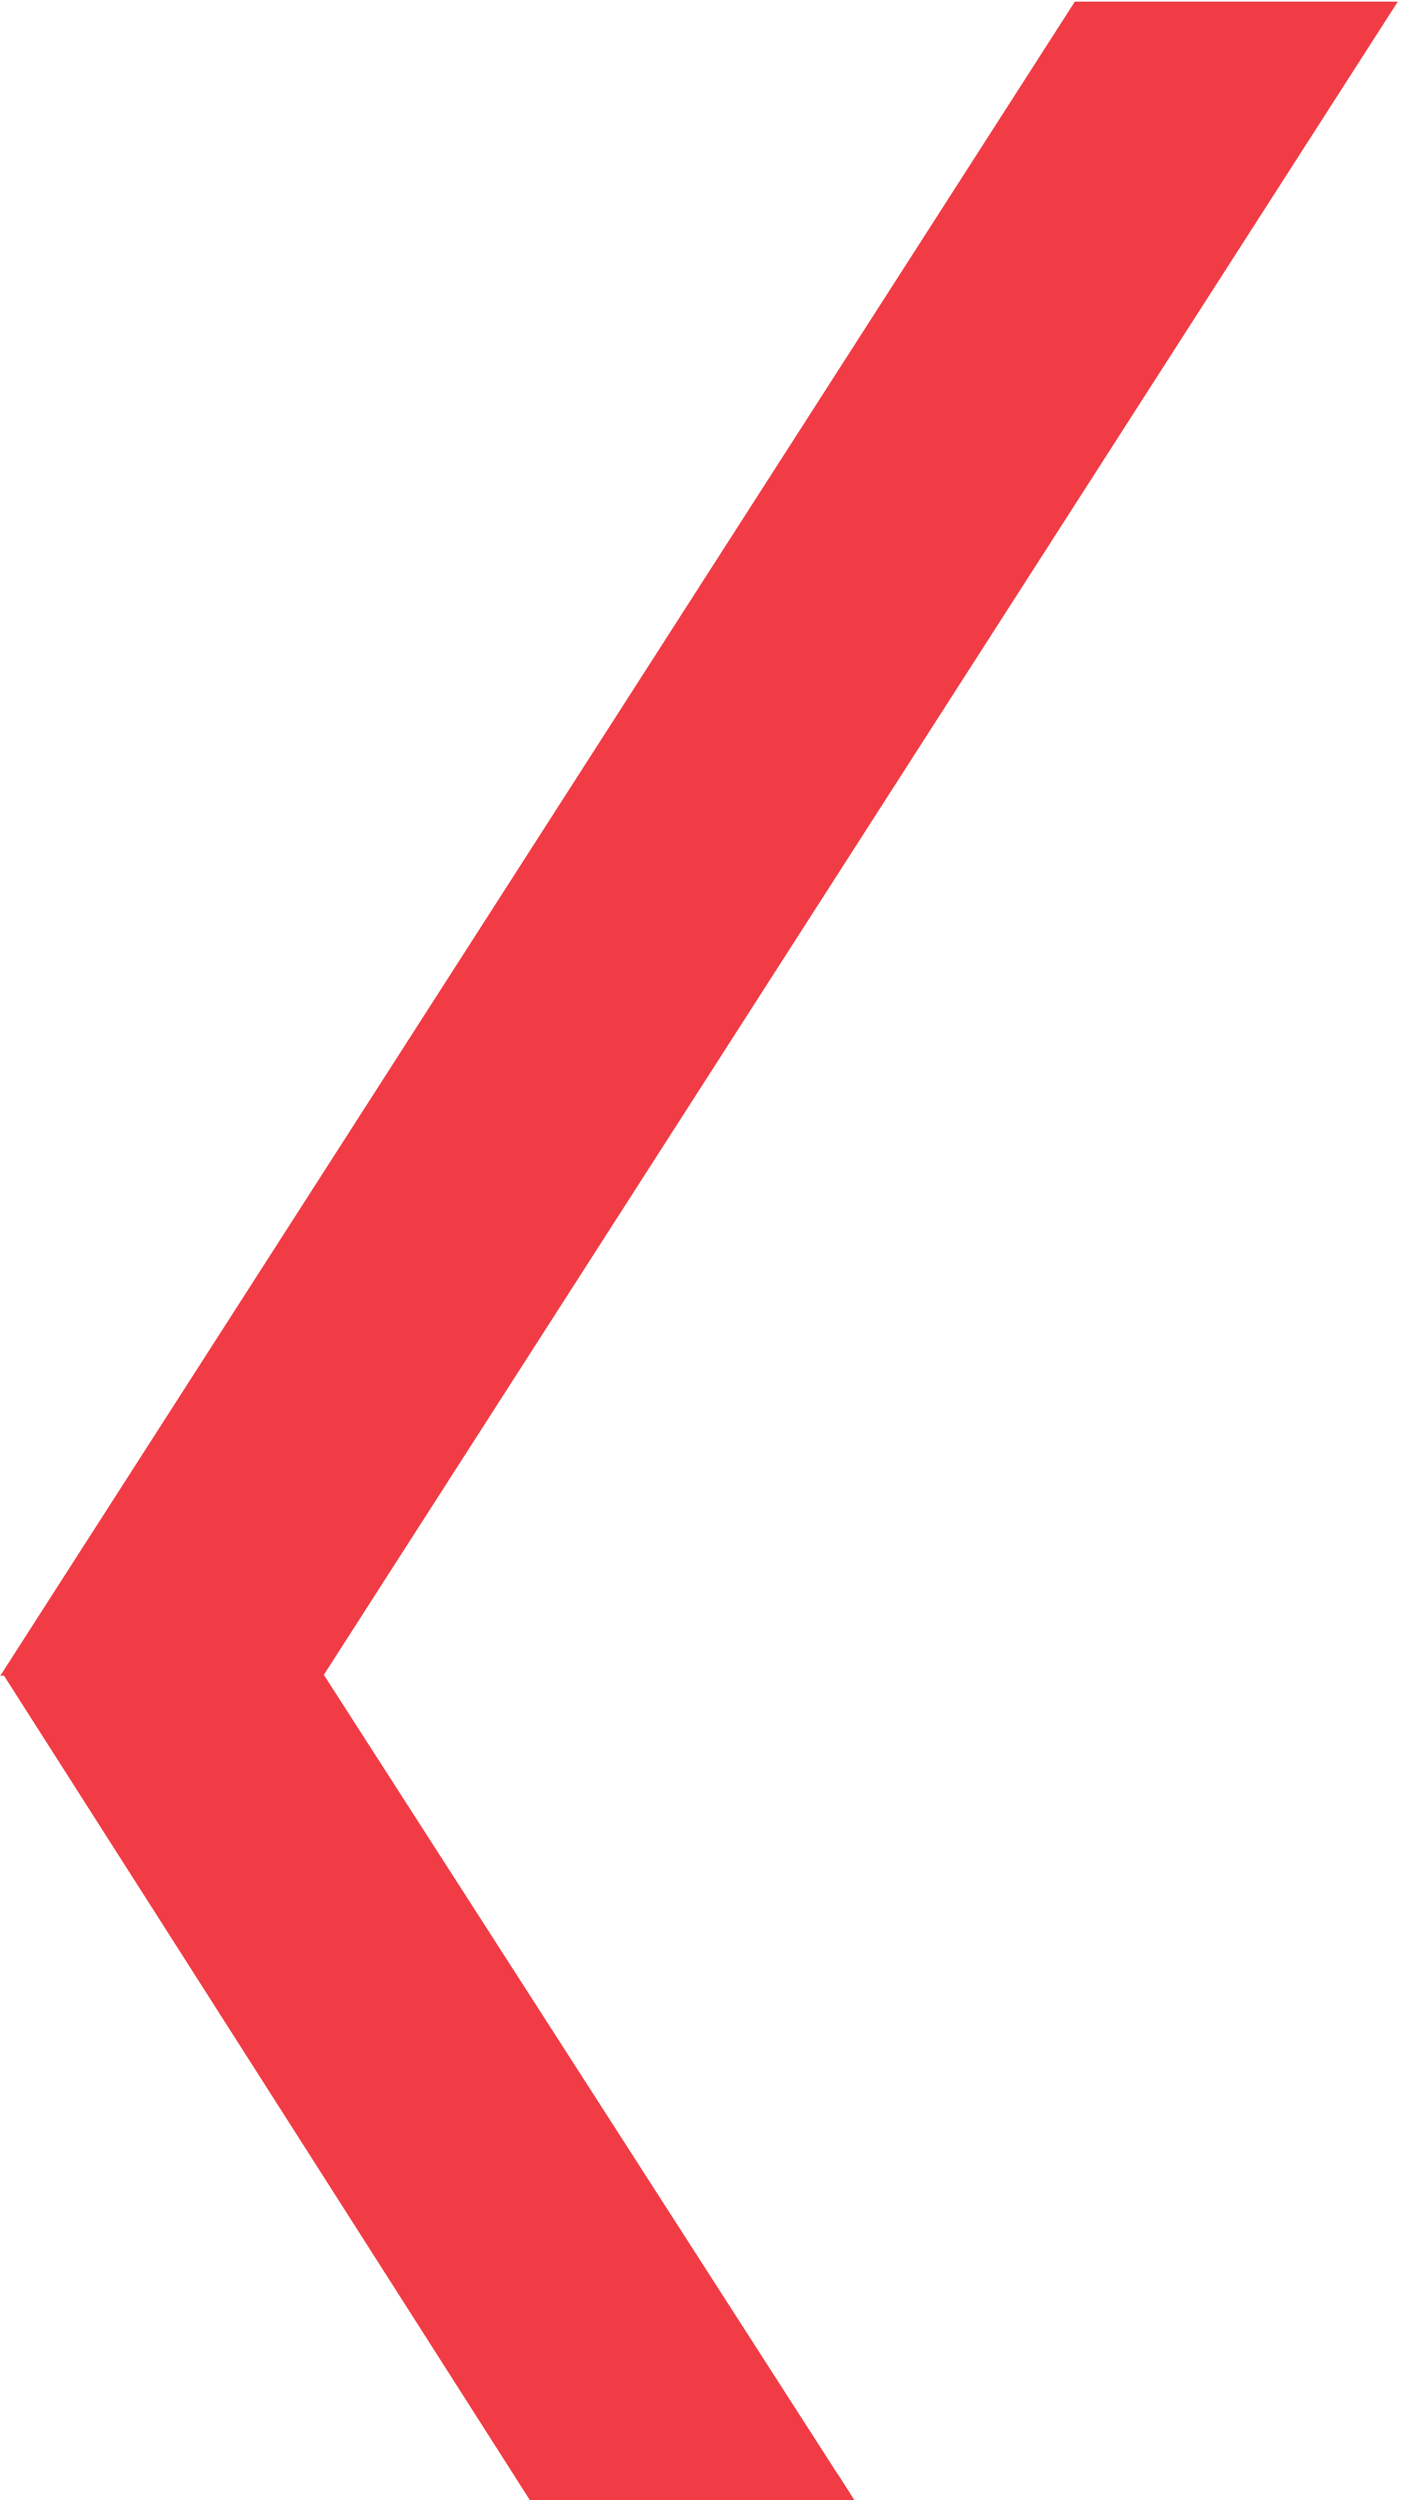 <?xml version="1.0" encoding="UTF-8"?> <svg xmlns="http://www.w3.org/2000/svg" width="427" height="762" viewBox="0 0 427 762" fill="none"> <path fill-rule="evenodd" clip-rule="evenodd" d="M1 510.23L327.867 1H425.114L98.247 510.23H97.969L254.968 754.451H255.009L258.344 759.649H258.309L259.503 761.507H161.79L1.52 510.245L2.176 510.23H1Z" fill="#F13C45"></path> <path d="M327.867 1V0.5H327.594L327.446 0.73L327.867 1ZM1 510.23L0.579 509.96L0.085 510.73H1V510.23ZM425.114 1L425.535 1.27L426.029 0.5H425.114V1ZM98.247 510.23V510.73H98.52L98.668 510.501L98.247 510.23ZM97.969 510.23V509.73H97.053L97.548 510.501L97.969 510.23ZM254.968 754.451L254.547 754.722L254.695 754.951H254.968V754.451ZM255.009 754.451L255.43 754.181L255.283 753.951H255.009V754.451ZM258.344 759.649V760.149H259.259L258.765 759.379L258.344 759.649ZM258.309 759.649V759.149H257.393L257.889 759.92L258.309 759.649ZM259.503 761.507V762.007H260.419L259.924 761.236L259.503 761.507ZM161.79 761.507L161.369 761.776L161.516 762.007H161.79V761.507ZM1.52 510.245L1.509 509.745L0.621 509.764L1.099 510.514L1.52 510.245ZM2.176 510.23L2.187 510.73L2.176 509.73V510.23ZM327.446 0.73L0.579 509.96L1.421 510.501L328.288 1.27L327.446 0.73ZM425.114 0.5H327.867V1.5H425.114V0.5ZM98.668 510.501L425.535 1.27L424.693 0.73L97.826 509.96L98.668 510.501ZM97.969 510.73H98.247V509.73H97.969V510.73ZM255.388 754.181L98.389 509.96L97.548 510.501L254.547 754.722L255.388 754.181ZM255.009 753.951H254.968V754.951H255.009V753.951ZM258.765 759.379L255.43 754.181L254.589 754.721L257.923 759.919L258.765 759.379ZM258.309 760.149H258.344V759.149H258.309V760.149ZM259.924 761.236L258.73 759.379L257.889 759.92L259.083 761.777L259.924 761.236ZM161.79 762.007H259.503V761.007H161.79V762.007ZM1.099 510.514L161.369 761.776L162.212 761.238L1.942 509.976L1.099 510.514ZM2.165 509.731L1.509 509.745L1.531 510.745L2.187 510.73L2.165 509.731ZM1 510.73H2.176V509.73H1V510.73Z" fill="#F13C45"></path> </svg> 